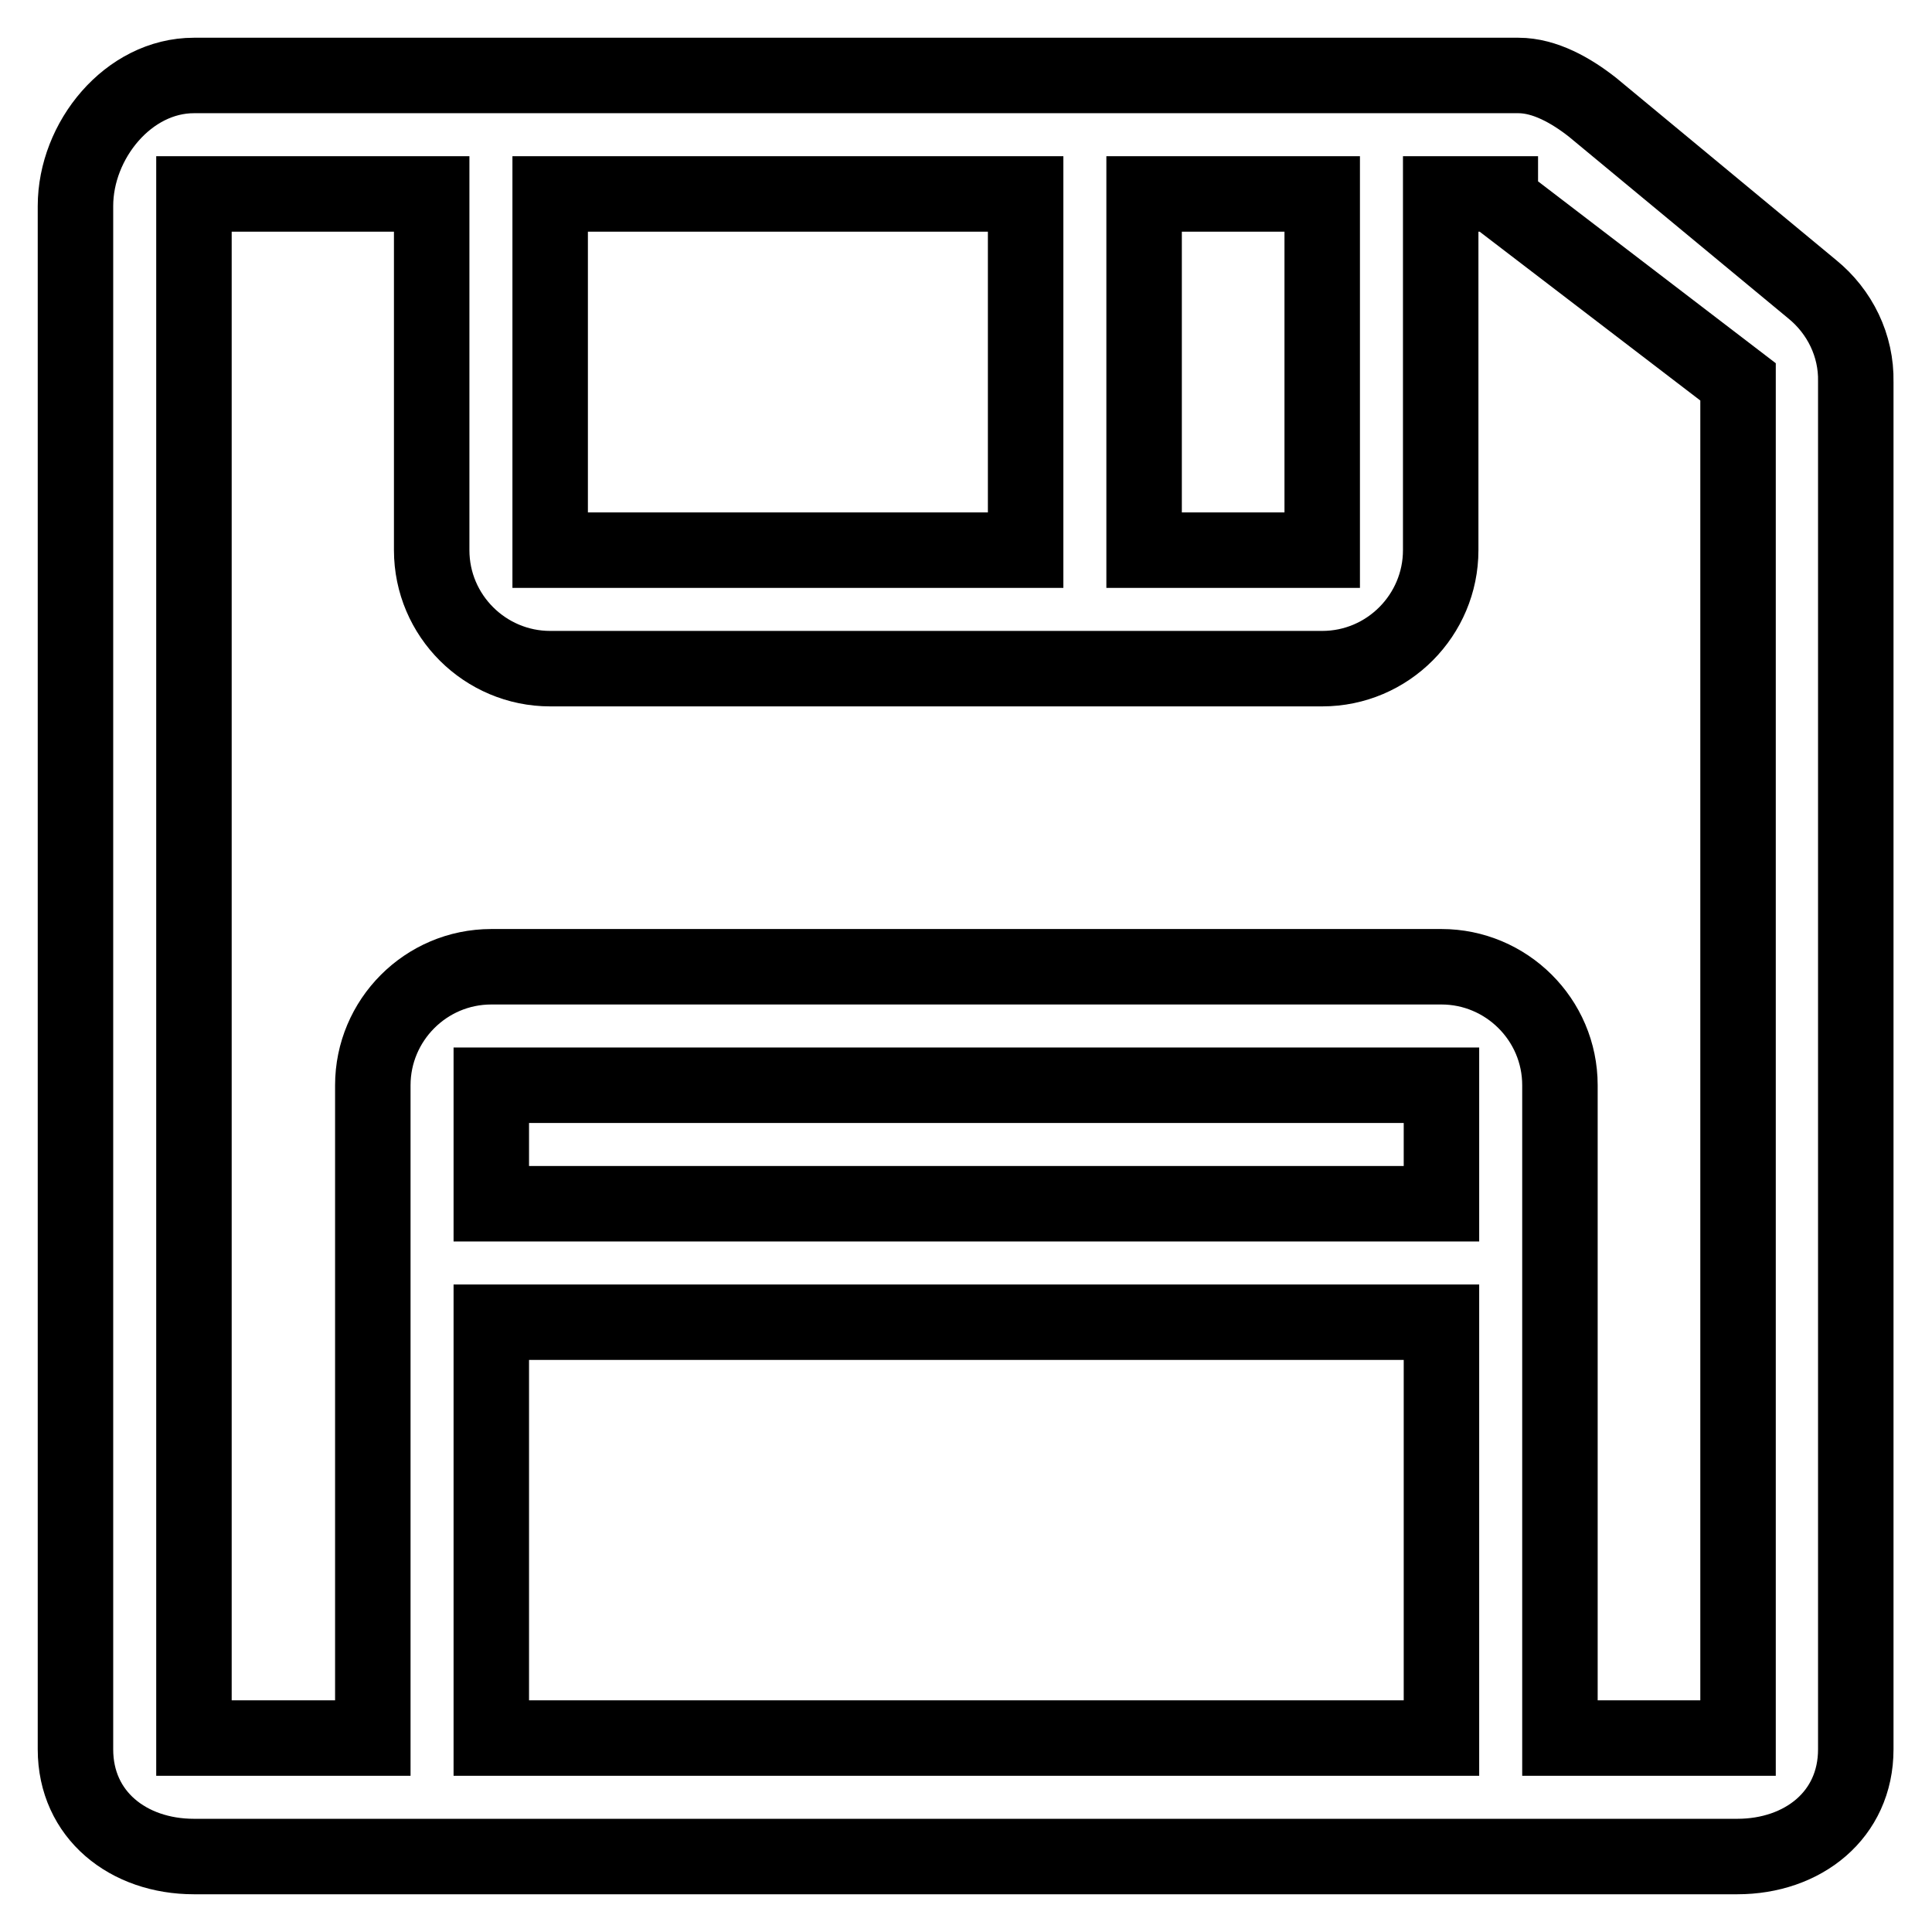 <?xml version="1.0" encoding="utf-8"?>
<!-- Svg Vector Icons : http://www.onlinewebfonts.com/icon -->
<!DOCTYPE svg PUBLIC "-//W3C//DTD SVG 1.1//EN" "http://www.w3.org/Graphics/SVG/1.1/DTD/svg11.dtd">
<svg version="1.1" xmlns="http://www.w3.org/2000/svg" xmlns:xlink="http://www.w3.org/1999/xlink" x="0px" y="0px" viewBox="0 0 256 256" enable-background="new 0 0 256 256" xml:space="preserve">
<g> <path stroke-width="10" fill-opacity="0" stroke="#000000"  d="M240.1,38.3L211,14.2c-2.8-2.2-6.3-4.2-9.8-4.2H25.7C17,10,10,18.6,10,27.3v204.5c0,8.7,7,14.2,15.7,14.2 h204.5c8.7,0,15.7-5.5,15.7-14.2V50.6C246,45.8,243.8,41.3,240.1,38.3z M175.2,25.7v47.2h-23.6V25.7H175.2z M135.9,25.7v47.2H72.9 V25.7H135.9z M190.9,159.5H65.1v-15.7h125.9V159.5z M65.1,175.2h125.9v55.1H65.1V175.2z M230.3,230.3h-23.6v-86.5 c0-8.7-7.1-15.7-15.7-15.7H65.1c-8.7,0-15.7,7.1-15.7,15.7v86.5H25.7V25.7h31.5v47.2c0,8.7,7.1,15.7,15.7,15.7h102.3 c8.7,0,15.7-7.1,15.7-15.7V25.7h7.9v0.8l31.5,24.1V230.3L230.3,230.3z"/></g>
</svg>